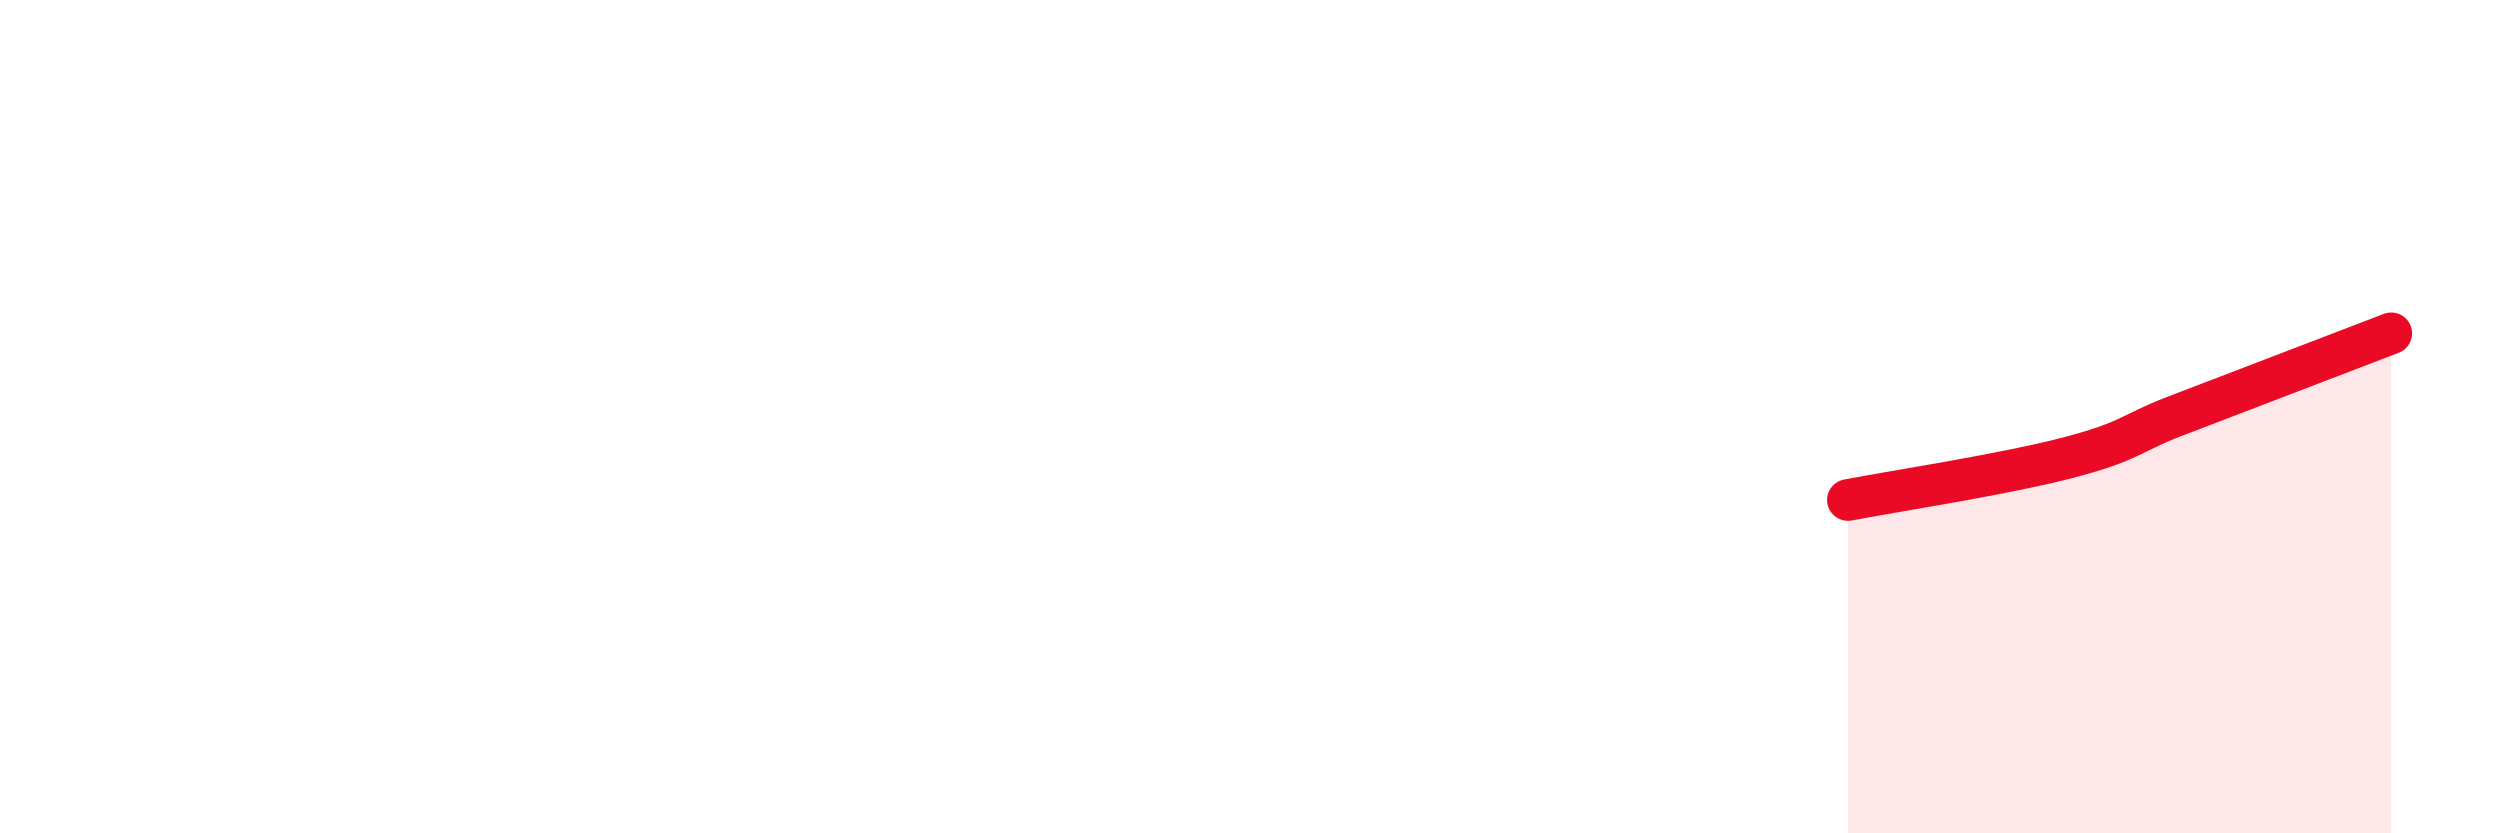 
    <svg width="60" height="20" viewBox="0 0 60 20" xmlns="http://www.w3.org/2000/svg">
      <path
        d="M 44.35,12 C 45.39,11.8 48.01,11.4 49.57,11 C 51.13,10.6 51.13,10.4 52.17,10 C 53.21,9.6 53.74,9.4 54.78,9 C 55.82,8.6 56.87,8.2 57.39,8L57.39 20L44.35 20Z"
        fill="#EB0A25"
        opacity="0.1"
        stroke-linecap="round"
        stroke-linejoin="round"
      />
      <path
        d="M 44.35,12 C 45.39,11.8 48.01,11.4 49.57,11 C 51.13,10.6 51.13,10.4 52.17,10 C 53.21,9.6 53.74,9.4 54.78,9 C 55.82,8.6 56.87,8.2 57.39,8"
        stroke="#EB0A25"
        stroke-width="1"
        fill="none"
        stroke-linecap="round"
        stroke-linejoin="round"
      />
    </svg>
  